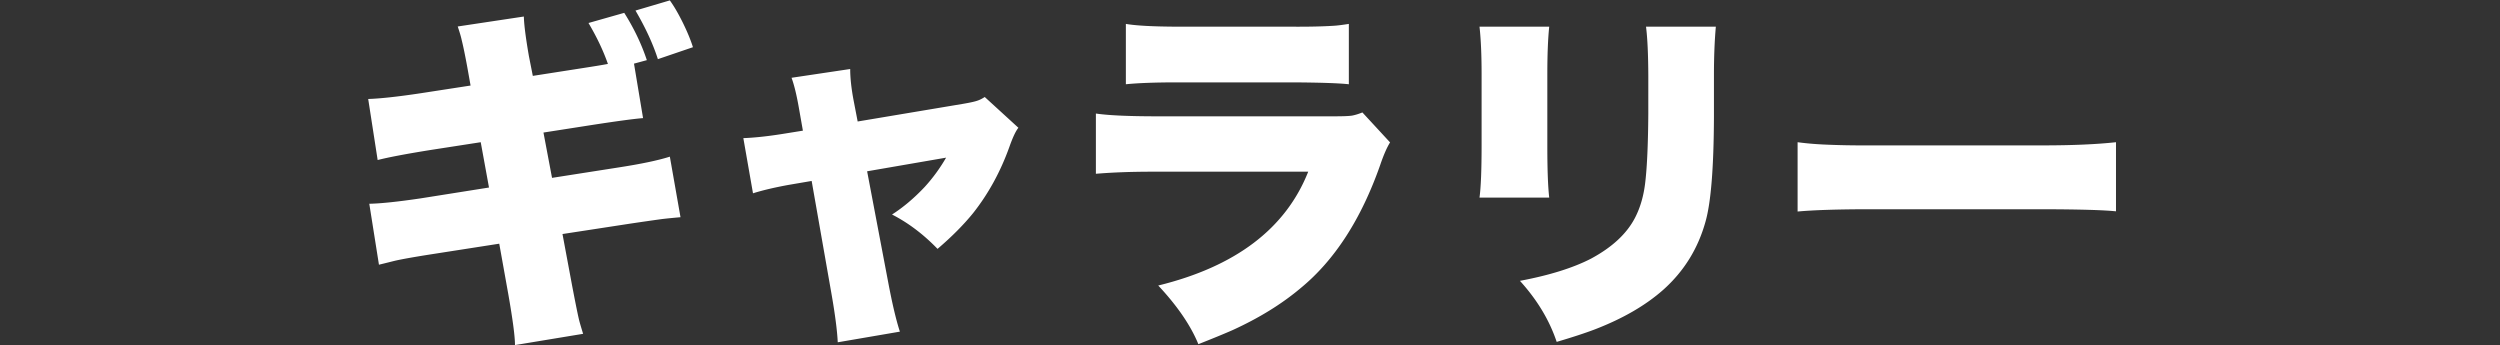 <svg id="レイヤー_1" xmlns="http://www.w3.org/2000/svg" width="251.03" height="34.68" viewBox="0 0 251.03 34.68"><rect x="0" y="0" width="251.03" height="34.68" fill="#333333" stroke="none"/><style>.st0{fill:#fff}</style><path class="st0" d="M-535.42 7.75c-.94.14-2.36.33-4.25.56-.28-1.44-.84-3.11-1.67-4.99 3.34-.29 6.1-.7 8.28-1.21 2.6-.64 4.44-1.27 5.5-1.86l3.13 4.78-.28.09-.37.12c-1.84.63-3.49 1.13-4.96 1.49v3.57h1.93c1.31 0 2.31-.06 2.99-.19v5.31c-.81-.11-1.83-.16-3.08-.16h-1.51c1.29 1.55 2.71 2.81 4.25 3.8-.67 1.63-1.25 3.42-1.76 5.36-1.09-.97-2.06-2.12-2.92-3.43.05 1.07.08 2.02.09 2.87v5.71c0 2.07.07 3.65.21 4.73h-5.84c.15-1.22.23-2.79.23-4.73v-4.15c0-.11.01-.33.02-.67.01-.15.02-.39.04-.7.02-.55.05-1.08.09-1.6-.98 2.45-2.38 4.69-4.2 6.71-.8-2.24-1.65-4.07-2.57-5.5 1.22-1.11 2.39-2.57 3.52-4.38.88-1.43 1.55-2.77 2-4.03h-1.65c-1.07 0-2.06.05-2.97.16V10.1c.97.13 2.07.19 3.29.19h2.46V7.75zm17.72 8l4.48-1.37c1.17 2.52 2.03 4.45 2.57 5.78 1.69 4.52 2.98 8.58 3.88 12.16l-5.7 1.74c-.27-1.25-.48-2.22-.63-2.9l-.49.12c-1.2.27-2.83.59-4.9.95-2.24.39-4.4.72-6.49 1l-.65.09-.62.07c-1 .15-1.6.25-1.81.28l-.97-5.85c.3.01.53.02.67.02.11 0 .67-.02 1.71-.07 1.91-6.42 3.49-12.92 4.73-19.49.68-3.68 1.03-6.06 1.05-7.15l6.29 1.02c-.06.18-.23.9-.53 2.16-1.18 5.47-2.04 9.28-2.59 11.44zm-.23.95l-.42 1.63c-.75 3.01-1.56 5.98-2.44 8.89 2.37-.27 4.5-.6 6.4-1-1.22-3.85-2.39-7.02-3.54-9.52zm32.73-5.85c2.78-.37 5.7-.56 8.75-.56.69 0 1.54.01 2.55.04l.11 6.08c-1.51-.15-3.08-.23-4.71-.23-3.5 0-6.88.29-10.13.88l-.35-5.1c-1.36.14-2.45.23-3.27.26-.55 3.01-1.31 6.28-2.29 9.81-.73 2.6-1.61 5.47-2.65 8.6-.39 1.15-.67 2.01-.84 2.58l-6.61-2.39c.6-1.16 1.24-2.62 1.93-4.38a86.56 86.56 0 0 0 4.13-14.06h-.67c-1 0-2.12-.04-3.38-.11h-.37c-.15 0-.42.01-.81.02l.09-5.85c1.43.25 3.3.37 5.61.37h.54c.41-2.57.62-4.39.62-5.48V.86l6.73.53c-.16.54-.32 1.23-.47 2.07-.14.77-.3 1.65-.47 2.62l-.09.47c2.24-.21 4.21-.52 5.91-.93l.14 5.23zm-3.94 8.17l5.19 1.69c-1.29 1.57-1.93 2.88-1.93 3.94 0 1.63 1.49 2.44 4.48 2.44 1.85 0 3.87-.23 6.06-.69.87-.19 1.68-.43 2.44-.72l.42 6.33c-.54.05-1.18.12-1.92.21-2.81.39-5.15.58-7.01.58-7.05 0-10.58-2.27-10.58-6.8 0-1.29.36-2.65 1.07-4.1.44-.86 1.03-1.83 1.78-2.88zm29.53-12.66c.55-2.48.84-4.29.86-5.41l6.68.51c-.34 1.1-.77 2.71-1.28 4.83 2.57-.11 4.42-.2 5.55-.3 4.03-.35 6.66-.75 7.88-1.2l.21 6.15c-.68.04-1.53.11-2.55.21-4.82.48-8.99.75-12.52.81-.66 2.12-1.35 3.93-2.07 5.41 1.04-.49 2.04-.85 2.99-1.07 1.52-.37 3.15-.56 4.89-.56 3.29 0 5.88.64 7.75 1.93 1.02.69 1.79 1.62 2.32 2.78.47 1.01.7 2.1.7 3.27 0 2-.63 3.74-1.88 5.22-1.27 1.5-3.09 2.61-5.48 3.34-2.03.61-4.36.91-7 .91-3.07 0-6.11-.38-9.12-1.13 0-1.34-.04-2.43-.12-3.27-.09-.8-.26-1.79-.49-2.99 3.56 1.1 6.78 1.65 9.65 1.65 2.55 0 4.58-.39 6.08-1.18.61-.32 1.09-.77 1.44-1.35.22-.37.33-.79.33-1.25 0-.69-.28-1.25-.84-1.67-.88-.64-2.29-.97-4.22-.97-2.73 0-5.18.55-7.35 1.65-.79.4-1.37.79-1.74 1.18-.15.16-.33.39-.54.69l-6.1-1.95c.4-.62.87-1.49 1.42-2.62 1.64-3.56 2.7-6.27 3.18-8.12-.25-.01-.69-.02-1.32-.04-.6-.01-1.78-.08-3.55-.19-.5-.04-.9-.05-1.2-.05h-.4l.07-5.85c.8.2 2.18.37 4.15.51 1.1.08 2.31.11 3.62.12zm46.87 2.41c-.76 5.98-2.08 11.02-3.96 15.12-1.05 2.31-2.22 4-3.5 5.06-1.23 1.03-2.66 1.55-4.29 1.55-2.13 0-3.9-.8-5.31-2.39-.84-.96-1.48-2.04-1.92-3.23-.64-1.75-.97-3.6-.97-5.55 0-4.34 1.38-8 4.13-10.99 1.65-1.79 3.57-3.11 5.75-3.96 2.31-.9 4.75-1.35 7.31-1.35 2.75 0 5.3.52 7.65 1.55 2.71 1.21 4.71 3.08 5.99 5.63 1.08 2.12 1.62 4.55 1.62 7.28 0 1.73-.25 3.43-.75 5.08s-1.2 3.11-2.1 4.38c-1.89 2.65-4.73 4.49-8.54 5.54-.97.27-2.21.53-3.73.77-.74-2.26-1.77-4.24-3.09-5.92 3.22-.26 5.75-.87 7.58-1.85 2.2-1.18 3.57-3.2 4.11-6.05.14-.75.21-1.51.21-2.29 0-3.11-1.06-5.48-3.18-7.12-.82-.65-1.83-1.07-3.01-1.26zm-6.23.07c-1.44.22-2.75.83-3.94 1.83-1.55 1.32-2.65 3.01-3.32 5.04-.4 1.22-.6 2.43-.6 3.64 0 1.57.32 2.8.95 3.69.27.38.6.62.98.74.11.04.2.05.28.05.9 0 1.88-1.33 2.92-3.99.81-2.04 1.51-4.43 2.11-7.17.27-1.2.47-2.48.62-3.83zm30.24 7.1l4.55 3.16c-2.16 1.63-3.23 3.1-3.23 4.41 0 1.03.74 1.76 2.21 2.2 1.13.34 2.94.51 5.45.51 3 0 5.99-.29 8.98-.86 1.16-.22 2.13-.49 2.92-.79l.44 6.93c-.67.01-1.85.13-3.55.35-3.05.37-6.04.56-8.96.56-3.97 0-7.03-.43-9.16-1.28-3.21-1.29-4.82-3.46-4.82-6.52 0-2 .66-3.86 1.99-5.57.77-1 1.83-2.03 3.18-3.1zm-3.18-7.06l.37-6.1c1.05.27 2.38.47 3.99.62 2.47.22 5.11.33 7.91.33 4.79 0 8.14-.22 10.04-.65l.16 5.52c-.61.28-1.78.95-3.52 2-2.46 1.5-4.63 2.95-6.5 4.36l-4.41-3.04c.73-.5 1.67-1.11 2.83-1.81.34-.21.63-.38.86-.51.15-.08.35-.19.58-.33-.96.11-1.95.16-2.97.16-2.36 0-5.05-.15-8.09-.44-.43-.05-.84-.09-1.25-.11zm16.73 4.48l3.27-1.78c1.22 1.23 2.27 2.74 3.15 4.54l-3.25 1.9c-.93-1.82-1.99-3.37-3.17-4.66zm4.25-2.32l3.13-1.72c1.23 1.31 2.27 2.77 3.13 4.36l-3.16 1.85c-.79-1.53-1.82-3.03-3.1-4.49zm10.43 9.95l3.64.51c-.04 4.57-.42 8.29-1.16 11.16l-3.74-1.76c.28-.83.48-1.56.6-2.2.39-2.34.61-4.91.66-7.71zm12.92-7.68c.61 1.61 1.1 3.13 1.48 4.59.68.07 1.63.11 2.85.11h11.16c1.56 0 2.64-.05 3.23-.14-.08.82-.12 1.98-.12 3.48v9.14c.01 1.75.06 3.03.16 3.87h-5.5V32.8h-6.38v1.49h-5.45c.09-1.13.14-2.43.14-3.9v-9.05c0-.59-.01-1.17-.02-1.76l-2.99 1.18c-.11-.54-.2-.99-.28-1.35l-.58.07-.6.05-.62.05v10.85c0 1.73.07 3.06.21 3.97h-5.33c.14-.94.21-2.26.21-3.97V19.9l-.63.04c-2.33.13-3.73.25-4.2.35l-.49-5.12c.55.09 1.69.14 3.41.14.28-.37.54-.74.79-1.09-1.37-1.96-2.88-3.8-4.54-5.54l2.32-4.5 1.09 1.18.09-.16c.94-1.65 1.65-3.39 2.13-5.2l4.71 1.78c-.16.21-.38.57-.63 1.09-1.28 2.58-2.38 4.57-3.3 5.98.28.36.59.75.91 1.16 1.79-2.95 2.88-5 3.27-6.13l4.27 2.34c-.19.26-.47.68-.84 1.27-1.35 2.07-2.41 3.66-3.2 4.76l2.44-.98.35.88.37.93c3.13-1.3 4.86-3.54 5.2-6.71h-.32c-1.97.01-3.28.08-3.92.19V1.23c1.14.14 2.58.21 4.32.21h10.81c1.72 0 2.91-.05 3.57-.14-.08.55-.15 1.8-.21 3.76-.13 4.07-.41 6.96-.84 8.67-.29 1.09-.86 1.86-1.71 2.32-.87.47-2.28.7-4.24.7-.53 0-1.38-.04-2.57-.11-.18-1.7-.55-3.22-1.13-4.57-1.17 2.31-3.05 4.11-5.64 5.41-.83-1.61-1.91-3-3.21-4.17zm-3.64-.57l-.21.28c-.66.91-1.2 1.64-1.62 2.18.97-.05 1.85-.1 2.62-.16-.2-.6-.46-1.37-.79-2.3zm.81 8.78l3.06-.54c.22 2.23.36 3.73.42 4.52.09 1.39.14 2.94.14 4.62l-3.27.6c.02-1.07.04-1.76.04-2.09-.01-1.88-.13-4.24-.39-7.11zm9.67 1.51v4.8h6.42v-4.8h-6.42zm2.26-11.41c1.2.18 2.17.26 2.94.26.57 0 .96-.08 1.14-.23.26-.21.44-.75.54-1.62.11-.81.18-2.04.23-3.69h-3.53c-.14 1.9-.58 3.66-1.32 5.28zm21.15 2.39c-2.14 1.45-4.07 2.58-5.78 3.38-.49-2.03-1.38-3.91-2.65-5.64a33.85 33.85 0 0 0 4.78-2.29c2.31-1.34 4.44-3.01 6.4-5.03 1.11-1.17 2.05-2.39 2.81-3.66h6.24c.74 1.11 1.46 2.05 2.16 2.81 1.88 1.98 4.07 3.72 6.59 5.22 1.89 1.11 3.8 2.01 5.75 2.69-1.13 1.76-1.97 3.7-2.55 5.82-2.02-.88-4.06-2.02-6.13-3.43-.08.9-.12 2.17-.12 3.8V29.3c0 1.87.08 3.47.25 4.78h-6.26c.15-1.24.23-2.81.25-4.71V17.61c0-1.82-.08-3.22-.23-4.22h5.41c-1.57-1.11-2.92-2.17-4.04-3.18a29.581 29.581 0 0 1-4.06-4.55 30.702 30.702 0 0 1-4.03 4.54 46.194 46.194 0 0 1-3.9 3.2h5.15c-.08.74-.13 1.6-.14 2.58-.07 3.21-.22 5.53-.46 6.94-.49 2.93-1.68 5.44-3.55 7.52-1.55 1.69-3.45 3.1-5.7 4.24-.94-1.8-2.23-3.45-3.88-4.92 1.68-.75 3.02-1.54 4.04-2.37 1.11-.9 1.95-1.92 2.5-3.06.57-1.18.94-2.59 1.11-4.22.11-1 .16-2.14.16-3.45-.01-1.06-.05-1.95-.12-2.65zm68.73 11.27l-4.29-6.17c.43-.29.92-.7 1.46-1.23 1.42-1.42 3.64-4.05 6.66-7.91 1.21-1.55 2.21-2.54 3.02-2.99.84-.46 1.75-.69 2.72-.69 1.16 0 2.22.36 3.18 1.07.6.45 1.57 1.43 2.92 2.95 1.43 1.64 3.26 3.63 5.5 5.96 1.51 1.62 3.94 3.92 7.29 6.91.7.61 1.39 1.15 2.07 1.62l-3.2 6.91c-1.89-1.66-4.65-4.41-8.3-8.24-2.43-2.67-5.1-5.67-8.03-9-.5-.57-.94-.86-1.3-.86-.28 0-.56.16-.84.49-.08.08-.43.54-1.05 1.37-1.99 2.63-4.15 5.34-6.49 8.14-.27.34-.71.89-1.32 1.67zm23.76-21.27c1.15 0 2.13.45 2.94 1.34a3.88 3.88 0 0 1 1.04 2.69c0 1.2-.45 2.2-1.34 3.01a3.88 3.88 0 0 1-2.69 1.04c-1.2 0-2.2-.45-3.01-1.34-.69-.76-1.04-1.67-1.04-2.72 0-1.17.45-2.16 1.34-2.97.77-.71 1.69-1.05 2.76-1.05zm-.08 2.58c-.41 0-.76.16-1.05.47-.25.28-.37.6-.37.97 0 .43.16.8.47 1.09.28.25.61.37.98.37a1.427 1.427 0 0 0 1.44-1.45c0-.42-.16-.78-.47-1.07-.28-.26-.62-.38-1-.38zm9.42 14.4v-6.96c.89.12 1.75.19 2.58.23 1.45.07 3.05.1 4.8.09h17.21c3.01 0 5.47-.11 7.38-.32v6.94c-1.23-.13-3.7-.2-7.42-.21h-17.14c-3.28 0-5.75.08-7.41.23zm36.4-4.92l3.32-5.17c3.86 1.5 7.2 3.21 10.04 5.12l-3.08 5.66c-1.42-1.08-3.05-2.12-4.89-3.13-1.84-.99-3.64-1.82-5.39-2.48zm2.83 17.4l-1.79-6.82c1.11-.01 2.42-.13 3.92-.37 5.91-1 10.59-3.05 14.04-6.17 3.23-2.95 5.62-6.79 7.15-11.51 1.7 1.86 3.47 3.36 5.31 4.5-1.01 2.39-2.06 4.44-3.15 6.15-2.24 3.47-5.16 6.34-8.77 8.61-3.64 2.33-8.36 4-14.15 5.01-1.07.2-1.92.4-2.56.6zm-.02-26.28l3.22-5.1c4.22 1.54 7.65 3.11 10.3 4.73l-3.18 5.5c-3.53-2.31-6.97-4.02-10.34-5.13zm19.31-3.71l3.46-1.18c1.09 1.54 1.96 3.2 2.6 4.99l-3.57 1.41c-.63-1.98-1.46-3.72-2.49-5.22zm4.5-1.56l3.41-1.16c1.11 1.51 1.99 3.15 2.62 4.9l-3.45 1.37c-.42-1.14-.8-2.03-1.14-2.69-.3-.58-.78-1.39-1.44-2.42zm22.58 31.44h-6.96c.14-1.25.21-3.09.21-5.5V6.91c0-1.95-.04-3.26-.11-3.96-.01-.2-.05-.63-.12-1.28h6.93c-.09.71-.16 2.47-.19 5.26v4.94c5.8 1.85 11.27 4.35 16.42 7.51l-3.43 6.1c-3.16-2.25-6.95-4.33-11.36-6.24-.84-.35-1.39-.59-1.63-.72v9.33c.01 2.72.09 4.56.24 5.51zm24.84-22.27l5.33-1.46c.64 1.22 1.29 2.67 1.93 4.36.63 1.69 1.15 3.26 1.55 4.73l-5.61 1.71a49.41 49.41 0 0 0-3.2-9.34zm20.34-2.23l5.94 1.39c-.15.45-.33 1.18-.54 2.2-1.07 5.09-2.57 9-4.5 11.74-1.95 2.88-4.46 5.31-7.56 7.29-1.18.74-2.64 1.55-4.36 2.43-.55-1-1.1-1.85-1.63-2.57-.57-.73-1.35-1.56-2.34-2.51 3.95-1.45 7.1-3.41 9.44-5.87 2.57-2.73 4.29-6.36 5.19-10.9.24-1.31.36-2.38.36-3.2zm-12.34.68l5.24-1.42c.87 1.68 1.53 3.08 1.99 4.22.55 1.35 1.05 2.88 1.49 4.59l-5.5 1.65c-.33-1.44-.81-3.03-1.44-4.76-.57-1.52-1.16-2.94-1.78-4.28zm51.08-5.36c.13-.61.32-1.13.56-1.56.39-.66.92-1.15 1.6-1.49.56-.28 1.17-.42 1.81-.42 1.23 0 2.25.45 3.06 1.35.66.74.98 1.62.98 2.65 0 1.03-.33 1.92-.98 2.65-.74.83-1.73 1.3-2.97 1.39-.06.21-.16.64-.3 1.28-.67 2.82-1.72 5.64-3.15 8.44-2.23 4.34-5.36 7.97-9.4 10.9-2.32 1.68-5.02 3.21-8.1 4.61-.6-1.2-1.24-2.24-1.92-3.13-.62-.82-1.51-1.79-2.65-2.9 4.96-1.57 8.99-3.93 12.09-7.07 3.06-3.09 5.07-6.66 6.03-10.69h-15.05c-2.99.02-4.97.1-5.94.23V3.96c.76.12 1.44.19 2.02.21.96.05 2.3.07 4.03.07h17.21c.37 0 .73-.02 1.07-.06zm3.97-.89c-.41 0-.76.16-1.05.47-.25.27-.37.59-.37.97 0 .43.16.8.47 1.09.28.25.6.37.97.37.43 0 .79-.16 1.07-.47.25-.28.37-.61.37-.98 0-.42-.16-.78-.47-1.07-.27-.26-.6-.38-.99-.38zm105.67 3.1l.91 5.47c-.89.07-2.6.3-5.13.69l-4.87.76.86 4.55 6.64-1.04c2.27-.35 4-.71 5.19-1.09l1.07 6.08c-.77.07-1.38.13-1.81.18-.3.04-1.39.19-3.27.47l-6.77 1.04.97 5.2c.33 1.72.56 2.87.7 3.45.09.35.23.81.4 1.37l-6.84 1.13c0-.86-.22-2.52-.65-4.99l-.93-5.19-7.12 1.11c-1.57.25-2.68.45-3.34.6-.33.08-.87.22-1.62.4l-.97-6.12c1.14-.02 2.85-.2 5.15-.54l6.87-1.09-.83-4.55-4.97.77c-2.5.4-4.29.74-5.38 1.02l-.95-6.13c1.22-.04 2.98-.23 5.29-.58l4.99-.77-.33-1.85c-.23-1.25-.42-2.16-.56-2.71-.07-.34-.21-.8-.4-1.37l6.64-1c.02.82.19 2.15.51 3.99l.39 1.97 4.87-.76c1.16-.18 2.05-.32 2.67-.44-.45-1.3-1.1-2.67-1.95-4.11l3.59-1.02c.97 1.54 1.73 3.12 2.27 4.75l-1.29.35zm.15-5.33L67.26.04c.45.62.88 1.38 1.32 2.27.43.88.77 1.69 1 2.43l-3.52 1.2c-.49-1.53-1.24-3.15-2.25-4.88zm16.81 12.06l-.4-2.27c-.23-1.32-.48-2.34-.74-3.04l5.89-.88c0 .88.11 1.91.33 3.09l.42 2.18 10.62-1.78c.7-.12 1.21-.23 1.51-.35.16-.06.38-.17.63-.33l3.38 3.09c-.27.33-.57.97-.91 1.93-.9 2.51-2.12 4.72-3.64 6.64-.94 1.16-2.13 2.36-3.57 3.59-1.43-1.48-2.95-2.62-4.57-3.45 1.14-.73 2.24-1.66 3.3-2.79.8-.88 1.51-1.85 2.13-2.92l-7.93 1.37 2.11 11.11c.41 2.17.8 3.83 1.18 4.99l-6.24 1.07c-.05-1.11-.26-2.78-.65-4.99L81.5 18.17l-2.34.4c-1.42.26-2.6.54-3.55.84l-.97-5.54c1.07-.04 2.33-.17 3.8-.4l2.18-.35zm29.42 4.33V11.4c1.2.18 3.13.27 5.82.28h18.04c.91 0 1.53-.02 1.85-.07.28-.05.63-.15 1.05-.32l2.78 3.01c-.3.47-.64 1.23-1 2.29-1.91 5.43-4.57 9.54-7.98 12.34-1.91 1.61-4.19 3.01-6.84 4.22-.82.36-1.96.83-3.43 1.41-.76-1.86-2.1-3.83-4.03-5.89 7.78-1.91 12.8-5.72 15.06-11.43h-15.61c-2.14 0-4.04.07-5.71.21zm3.01-8.99V2.4c1.02.18 2.78.27 5.29.28h11.46c1.59.01 2.95-.02 4.08-.09.4-.02.92-.09 1.56-.19v6.06c-1-.11-2.84-.17-5.54-.19h-11.65c-2.29 0-4.03.07-5.2.19zm35.51-5.78h7c-.13 1.25-.19 2.86-.19 4.82v7.17c0 2.31.06 4.03.19 5.17h-7c.14-1.03.21-2.78.21-5.24V7.43c0-1.91-.07-3.5-.21-4.75zm16.72 0h7.01c-.13 1.47-.19 3.08-.19 4.85v4.22c-.02 5.07-.3 8.57-.84 10.48-.75 2.72-2.16 5-4.24 6.86-1.77 1.57-4.05 2.89-6.84 3.97-1.02.39-2.31.81-3.87 1.27-.73-2.18-1.96-4.22-3.69-6.13 2.98-.56 5.36-1.31 7.14-2.23 2.12-1.14 3.6-2.51 4.43-4.13.53-1.03.87-2.23 1.02-3.59.18-1.55.28-3.84.3-6.87V7.62c-.01-2.13-.08-3.78-.23-4.94zm15.22 18.56v-6.96c.89.12 1.75.19 2.58.23 1.45.07 3.05.1 4.8.09h17.21c3.01 0 5.47-.11 7.38-.32v6.94c-1.23-.13-3.7-.2-7.42-.21h-17.14c-3.28 0-5.75.08-7.41.23zm152.46-8.05c-1.62.94-3.3 1.75-5.04 2.44-.75-1.98-1.65-3.74-2.69-5.29 2.87-.86 5.63-2.19 8.26-3.99 2.74-1.87 4.76-3.82 6.05-5.84h5.85c1.42 1.98 3.45 3.83 6.08 5.55 2.94 1.9 5.81 3.23 8.6 4.01-1.1 1.85-1.95 3.74-2.53 5.68-1.7-.66-3.48-1.53-5.34-2.62v2.06c-.91-.09-2.06-.14-3.43-.14h-12.41c-1.29 0-2.42.05-3.39.14v-2zm2.76 8.91h-4.41c-1.85.01-3.31.08-4.38.21v-5.5c1.1.13 2.56.19 4.38.19h22.66c1.77 0 3.22-.06 4.34-.19v5.5c-1.07-.13-2.51-.2-4.34-.21h-3.6l.69.74c2.38 2.53 4.69 5.39 6.94 8.58l-4.97 3.08c-.64-1.03-1.15-1.83-1.51-2.39l-.19-.3-1.21.14c-3.56.42-9.74.98-18.54 1.69-1.17.07-2.23.18-3.16.33l-.7-6.03c.84.07 1.63.11 2.37.11.34 0 .9-.01 1.69-.02l.83-.02a42.85 42.85 0 0 0 3.11-5.91zm1.78-11.91h10.14c-2.05-1.54-3.74-3.13-5.06-4.8-.96 1.2-2.02 2.29-3.16 3.29-.59.49-1.23.99-1.92 1.51zm4.57 11.91c-.29.66-.64 1.37-1.05 2.14-.81 1.51-1.5 2.7-2.07 3.55l1.74-.07c2.45-.09 4.65-.23 6.59-.42l.67-.05c-.8-.96-1.82-2.12-3.06-3.46l4.25-1.69h-7.07zm30.01-.82v9c.01 1.75.08 3.02.19 3.83h-5.77c.15-.91.23-2.24.23-3.97v-7.29c-.88.73-1.95 1.49-3.2 2.29-.61-2.18-1.38-3.98-2.32-5.41 1.91-.96 3.8-2.33 5.66-4.11 1.21-1.17 2.16-2.31 2.85-3.43.25-.42.52-.94.83-1.56h-5.04c-1.3 0-2.35.05-3.15.14V5.42c.71.09 1.65.14 2.79.14h1.62V2.89c0-.96-.06-1.86-.19-2.71h5.7c-.12.69-.18 1.61-.18 2.76v2.62h.98c1.05 0 1.75-.04 2.09-.11l2.36 2.46c-.33.56-.61 1.13-.84 1.71a32.51 32.51 0 0 1-3.25 5.89c.49.55.98 1.03 1.46 1.44 1.38 1.17 2.81 2.13 4.29 2.88-1.18 1.77-2.08 3.48-2.69 5.13-1.3-.81-2.42-1.68-3.36-2.6-.2-.17-.55-.53-1.06-1.08zm15.94-6.66v13.15h2.88c1.79 0 3.25-.06 4.36-.19v5.68a41.62 41.62 0 0 0-4.34-.23h-11.69c-1.58 0-2.99.08-4.24.23v-5.68c1.17.13 2.61.19 4.32.19h3.01V14.62h-1.86c-1.36.01-2.54.07-3.55.18V9.18c.86.13 2.04.19 3.55.19h1.86V4.53c-.01-1.64-.09-3.06-.23-4.27h6.15c-.15 1.17-.23 2.6-.23 4.27v4.85h2.85c1.52 0 2.71-.06 3.55-.19v5.61c-1.01-.11-2.19-.16-3.55-.18h-2.84zm28.39 13.65l-.16-.53-.14-.49c-.98.61-1.8 1.1-2.46 1.46-1.11.61-2.87 1.51-5.27 2.71l-.81.4-1.23-5.36c.6-.15 1.18-.32 1.76-.49v-7.12c-.49 1.03-.88 1.96-1.18 2.78-.2-.32-.4-.71-.6-1.18-.25-.59-.44-1.09-.58-1.51.01.32.02.67.04 1.05.02.47.04 1.25.04 2.34v7.22c0 1.78.06 3.33.18 4.64h-5.19c.11-1.11.17-2.66.19-4.64V24.9l.02-1c.01-.62.04-1.48.09-2.57-.4 1.34-.71 2.26-.93 2.76-.47 1.03-.88 1.82-1.23 2.37-.63-2.07-1.36-3.91-2.18-5.5 1.18-1.62 2.19-3.57 3.01-5.85.46-1.29.79-2.6 1-3.94h-.72c-1.02 0-1.79.06-2.3.18V6.23c.54.12 1.31.18 2.3.18h.91V3.98c-.01-1.5-.08-2.75-.19-3.76H406c-.12 1.01-.18 2.26-.18 3.74V6.4c.67-.01 1.24-.06 1.72-.16v5.06c-.46-.08-1-.13-1.63-.14.36 1.43 1.1 2.94 2.2 4.52V4.4c-.01-1.36-.05-2.44-.12-3.23.61.09 1.6.14 2.97.14h4.45c1.34 0 2.3-.05 2.88-.14-.07.63-.11 1.69-.11 3.18v8.91h1.63V6.2c-.22 0-.52.02-.88.07V1.15c.87.12 1.95.18 3.23.18h5.61c1.35 0 2.52-.06 3.52-.18v5.19c-.42-.07-.94-.12-1.55-.14-.2 2.86-.49 5.21-.88 7.07 1-.02 1.85-.08 2.57-.18v5.2c-.83-.12-1.97-.18-3.41-.18h-.51c-.33.97-.66 1.87-1 2.69h1.11a16.8 16.8 0 0 0-.14 2.13v5.08c0 .41.05.66.14.74.08.08.21.12.37.12.34 0 .54-.15.6-.46.08-.48.12-1.63.12-3.46 0-.32-.01-.77-.02-1.37.53.34.99.6 1.39.77.38.18.91.37 1.62.58-.08 3.27-.28 5.43-.6 6.49-.29.97-.77 1.62-1.42 1.95-.5.25-1.31.37-2.43.37-1.37 0-2.32-.11-2.85-.32-.81-.32-1.21-1.07-1.21-2.27v-.28l.02-.83.12-3.01c-1.72 2.89-3.62 5.23-5.68 7a21.499 21.499 0 0 0-3.83-3.74c.95-.63 1.81-1.3 2.59-2.02zm-4.03-20.03h1.74V5.97h-1.74v2.27zm0 3.83v2.43h1.74v-2.43h-1.74zm7.21 12.5c1.39-2.09 2.48-4.24 3.27-6.45h-4.68c.01.3.04.61.07.91-.38-.04-.91-.05-1.6-.05h-4.18v5.31c.75-.32 1.49-.65 2.23-1-.29-.71-.64-1.49-1.05-2.34l3.62-1.55c.53.96.98 1.88 1.37 2.76.06.11.38.92.95 2.41zm4.69-11.31c.4-1.91.66-4.27.77-7.08h-1.34v7.08h.57zm20.57 5.35c.26-.43.52-.91.79-1.44h-4.85c-1.73 0-3.12.05-4.17.14.09-.98.14-2.26.14-3.83v-2.14c0-1.7-.05-3.03-.14-4.01 1.03.09 2.4.14 4.11.14h3.69V6.04h-5.57c-1.78 0-3.23.06-4.36.18V1.2c1.03.13 2.64.2 4.83.21h23.01c2.26 0 3.87-.07 4.82-.21v5.01c-1.16-.12-2.6-.18-4.32-.18h-5.8v1.42h3.71c1.91 0 3.3-.05 4.17-.14-.09.8-.14 2.13-.14 3.99v2.07c0 1.91.04 3.22.11 3.92-.74-.09-2.09-.14-4.04-.14h-9.18c-.29.52-.57 1-.83 1.44h11.95c1.99 0 3.43-.06 4.31-.19v4.92c-1.09-.14-2.53-.21-4.31-.21h-2.39c-.66 1.43-1.5 2.74-2.53 3.92l.35.11c2.6.79 5.24 1.72 7.93 2.79l-3.27 4.43c-2.92-1.36-5.29-2.38-7.12-3.06-.86-.32-1.61-.59-2.25-.83-1.27.67-2.57 1.22-3.92 1.67-3.27 1.07-7.52 1.7-12.74 1.9-.46-1.69-1.14-3.3-2.06-4.83 1.02.04 1.85.05 2.48.05 3.71 0 6.79-.32 9.21-.97l-.35-.09c-2.66-.7-5.23-1.31-7.7-1.81 1.29-1.27 2.33-2.36 3.13-3.29h-2.76c-1.8 0-3.26.07-4.36.21v-4.92c.9.13 2.36.19 4.36.19h6.06zm-.42-7.49h-2.34v2.44h2.34v-2.44zm9.75 12h-6.52c-.23.27-.54.62-.93 1.05 2.85.62 4.69 1.05 5.54 1.28.83-.71 1.47-1.49 1.91-2.33zm-4.66-17.08v1.42h2.41V6.04h-2.41zm0 5.08v2.44h2.41v-2.44h-2.41zm7.51 0v2.44h2.46v-2.44h-2.46zm124.19.06c-.4.05-.86.12-1.39.21-1.43.27-3.24.51-5.43.72v3.15c1.85-.41 3.6-.62 5.26-.62 4.45 0 7.73 1.09 9.83 3.27 1.25 1.3 2.03 2.91 2.34 4.82.08.52.12 1.03.12 1.55 0 1.64-.4 3.17-1.2 4.59a8.278 8.278 0 0 1-3.69 3.43c-1.27.6-2.63.9-4.1.9-2.67 0-4.61-.99-5.82-2.97-.82-1.35-1.23-3.07-1.23-5.17 0-.2.01-.5.02-.91 1.13-.33 2.03-.62 2.71-.88.84-.33 1.77-.77 2.78-1.34-.07.63-.11 1.27-.11 1.92 0 1.02.09 1.77.28 2.25.28.71.81 1.07 1.6 1.07.76 0 1.39-.29 1.9-.88.46-.55.69-1.24.69-2.07 0-.98-.3-1.82-.9-2.51-.98-1.15-2.7-1.72-5.15-1.72-1.63 0-3.39.25-5.27.74l.02 6.38c0 1.11-.01 1.8-.02 2.07-.02 1.39-.39 2.42-1.09 3.08-.77.73-1.85 1.09-3.23 1.09-1.78 0-3.57-.43-5.38-1.3-1.9-.9-3.25-2.09-4.06-3.55-.46-.82-.69-1.69-.69-2.62 0-2.03 1.12-4.03 3.36-6.01 1.31-1.16 3.1-2.23 5.36-3.2V12.4l-.37.02c-1.34.04-2.13.05-2.39.05-.79 0-1.63-.01-2.53-.04-.41-.01-.7-.02-.86-.02-.18 0-.46.01-.86.04l-.05-5.64c1.07.21 2.71.32 4.94.32.21 0 .83-.01 1.86-.02h.21v-1.2c-.01-2.26-.09-3.88-.25-4.85h6.22c-.14.98-.21 2.48-.21 4.48V6.7c2.37-.26 4.56-.66 6.59-1.21l.19 5.69zm-12.51 11.41c-.84.39-1.57.91-2.18 1.58-.54.6-.81 1.14-.81 1.62 0 .41.27.79.81 1.14.57.38 1.11.56 1.6.56.28 0 .45-.13.51-.39.05-.16.07-.5.07-1.02v-3.49zm24.89-11.66l-4.76 3.73c-1.77-3.13-4.13-5.96-7.08-8.49l4.76-3.2c1.28 1.02 2.62 2.3 4.03 3.83 1.16 1.32 2.18 2.69 3.05 4.13zm8.65 3.55v14.84c0 2.34.07 3.96.21 4.83h-5.78c.14-1.02.21-2.64.21-4.87V5.45c0-1.82-.05-3.19-.14-4.11.83.09 2.04.14 3.64.14h7.54c1.71 0 2.94-.05 3.67-.14-.07.95-.11 2.04-.11 3.27v6.82c0 1.58.02 2.63.07 3.13-.94-.05-1.92-.07-2.95-.07h-6.36zm0-9.24v1.37h4.27V5.24h-4.27zm0 4.38v1.34h4.27V9.62h-4.27zm17.94 19.12c.47.02.97.04 1.49.04.49 0 .8-.04.93-.12.13-.09.19-.33.19-.7V14.52h-6.64c-1.17 0-2.16.03-2.97.09.06-.63.09-1.69.09-3.18V4.61c0-1.21-.04-2.3-.11-3.27.81.09 2.03.14 3.67.14h7.82c1.59 0 2.81-.05 3.66-.14-.11.98-.16 2.34-.16 4.06v23.47c0 1.63-.22 2.8-.65 3.52-.42.68-1.13 1.12-2.11 1.32-.76.16-1.89.25-3.39.25-.35 0-1.42-.03-3.22-.09-.26-2.06-.64-3.72-1.16-4.97h-7.68v2.18h-5.27c.12-1.03.18-2.23.18-3.6v-8.31c0-1.2-.04-2.13-.11-2.79.73.07 1.68.11 2.87.11h9.69c1.2 0 2.16-.04 2.9-.11-.07.64-.11 1.56-.11 2.76v7.12c.01 1.09.03 1.93.09 2.48zm-10.23-7.77v3.27h5.01v-3.27h-5.01zm8.39-15.73v1.37h4.46V5.24h-4.46zm0 4.38v1.34h4.46V9.62h-4.46zm14.97-5.89l6.93.02c-.27 1.64-.4 3.8-.4 6.47 0 5.3.39 9.26 1.18 11.88.45 1.52.94 2.29 1.49 2.29.4 0 .78-.46 1.14-1.37.8-2.02 1.42-4.09 1.86-6.22.86 1.01 1.7 1.88 2.53 2.6.67.57 1.49 1.21 2.46 1.9-.71 2.7-1.62 5.01-2.72 6.94-1.38 2.45-3.21 3.67-5.47 3.67-2.03 0-3.75-1.03-5.17-3.08-1.16-1.68-2.02-3.88-2.58-6.61-.48-2.37-.8-5.61-.95-9.72-.06-1.64-.11-3.71-.16-6.22-.01-.95-.05-1.8-.14-2.55zm18.04 3.83l5.47-2.53c4.65 5.58 7.42 12.56 8.31 20.95l-6.43 2.36c-.14-3.8-.84-7.5-2.09-11.11-1.33-3.78-3.08-7-5.26-9.67zm23.22 5.87a41.01 41.01 0 0 1-4.82 2.29c-.7-1.98-1.6-3.74-2.69-5.29 1.63-.48 3.37-1.21 5.22-2.18 2.34-1.27 4.42-2.72 6.24-4.38 1.15-1.08 2.11-2.19 2.88-3.34h5.85c1.28 1.89 3.33 3.77 6.17 5.66 2.72 1.82 5.54 3.15 8.46 3.99-1.13 1.82-1.96 3.7-2.51 5.64a38.65 38.65 0 0 1-4.87-2.36v1.99c-.84-.09-1.99-.14-3.43-.14h-13.13c-1.28 0-2.4.05-3.38.14v-2.02zm-3.09 20.71c.14-1 .21-2.34.21-4.03v-8.93c0-1.65-.06-2.92-.18-3.81.73.08 1.88.12 3.45.12h19c1.57 0 2.72-.04 3.46-.12-.12.87-.18 2.14-.18 3.81v8.96c0 1.71.07 3.04.21 3.99h-5.77v-1.49h-14.45v1.49h-5.75zm5.76-11.66v5.17h14.45v-5.17h-14.45zm2.09-12.13h10.37c-2.14-1.61-3.9-3.26-5.27-4.97-1.42 1.82-3.12 3.47-5.1 4.97zm26.85 17.49l-2.78-5.78c.49-.34 1.55-1.22 3.18-2.65l1.49-1.35c.93-.83 1.53-1.38 1.81-1.65.01-.7.03-1.37.05-2 .02-.76.05-1.42.07-1.97l-.67.04-2.02.16c-1.16.11-2 .21-2.51.3l-.28-5.63c.73.05 1.18.07 1.35.07.98 0 2.42-.06 4.31-.18.07-.8.11-2.2.11-4.22 0-.43-.05-1-.14-1.69l6.42.05c-.15.71-.3 1.91-.44 3.59-.04.43-.06 1.03-.07 1.78l2.02 1.85c-.71.6-1.47 1.38-2.27 2.34-.01.19-.02.35-.02.47 0 .21-.01.4-.04.58 1.51-1.08 2.81-1.87 3.88-2.39 2.17-1.03 4.31-1.55 6.42-1.55 2.39 0 4.51.63 6.35 1.88 1.54 1.05 2.69 2.45 3.46 4.18.69 1.57 1.04 3.31 1.04 5.22 0 2.65-.63 4.98-1.88 7-1.34 2.12-3.21 3.63-5.63 4.54-1.65.61-3.49.91-5.52.91-1.66 0-3.34-.21-5.03-.63-.04-1.3-.13-2.4-.28-3.29-.15-.89-.41-1.91-.77-3.06 2.32.74 4.29 1.11 5.91 1.11 1.72 0 3.14-.37 4.25-1.13 1.82-1.23 2.72-3.08 2.72-5.55 0-2.13-.75-3.66-2.25-4.59-.83-.52-1.83-.77-2.99-.77-1.15 0-2.36.28-3.62.83-2.19.94-4.21 2.26-6.05 3.97-.02 1.08-.04 2.1-.04 3.08 0 2.1.04 4.59.12 7.47.06 2.04.13 3.49.23 4.34h-6.54c.12-.75.19-1.67.21-2.76.01-.83.02-2.56.02-5.19.01-.37.03-.88.05-1.51v-.4c-.28.33-.72.81-1.32 1.46-1.11 1.25-1.89 2.16-2.31 2.72zm54.87-19.82v-.67l-.02-.77-.04-1.79c-.07-1.58-.15-2.69-.23-3.32h6.21c-.09.64-.15 1.47-.16 2.46l-.02.95V7.8l1.18-.04 1.16-.05c1.95-.06 3.33-.15 4.17-.26l.05 6.13c-1.02-.08-2.03-.12-3.04-.12-.42 0-1.59.01-3.52.04 0 2.51-.11 4.4-.33 5.68-.29 1.68-.93 2.91-1.9 3.71-.84.7-2.12 1.05-3.81 1.05-1.65 0-3.5-.37-5.54-1.11v-.7c0-1.78-.15-3.5-.44-5.17.93.45 1.99.84 3.18 1.18.54.15 1.1.23 1.67.23.36 0 .65-.11.86-.33.28-.3.46-1.2.53-2.67.02-.35.04-.93.04-1.74l-2.37.09-2.39.07-2.21.12-2.21.11v2.06c.01 3.46.05 5.8.12 7.01.07 1.16.25 1.96.53 2.41.39.6 1.1 1 2.13 1.2.91.18 2.24.26 3.99.26 2.89 0 5.71-.27 8.46-.81 1.02-.2 1.96-.46 2.83-.77l.37 6.61c-1.01.07-2.2.19-3.57.35-3.02.34-5.81.51-8.37.51-3.49 0-6.02-.3-7.59-.91-1.77-.67-3.02-1.75-3.74-3.25-.57-1.18-.91-3.03-1-5.55-.04-1.09-.06-3.3-.09-6.63v-2.2c-2.66.14-4.71.32-6.13.54l-.35-6.01c.52.05.93.07 1.25.07.47 0 2.21-.07 5.24-.21V7.47c0-2.45-.1-4.29-.3-5.54h6.68c-.23 1.23-.35 3.4-.35 6.5l2.14-.09 2.21-.09 2.37-.11 2.35-.12z"/></svg>